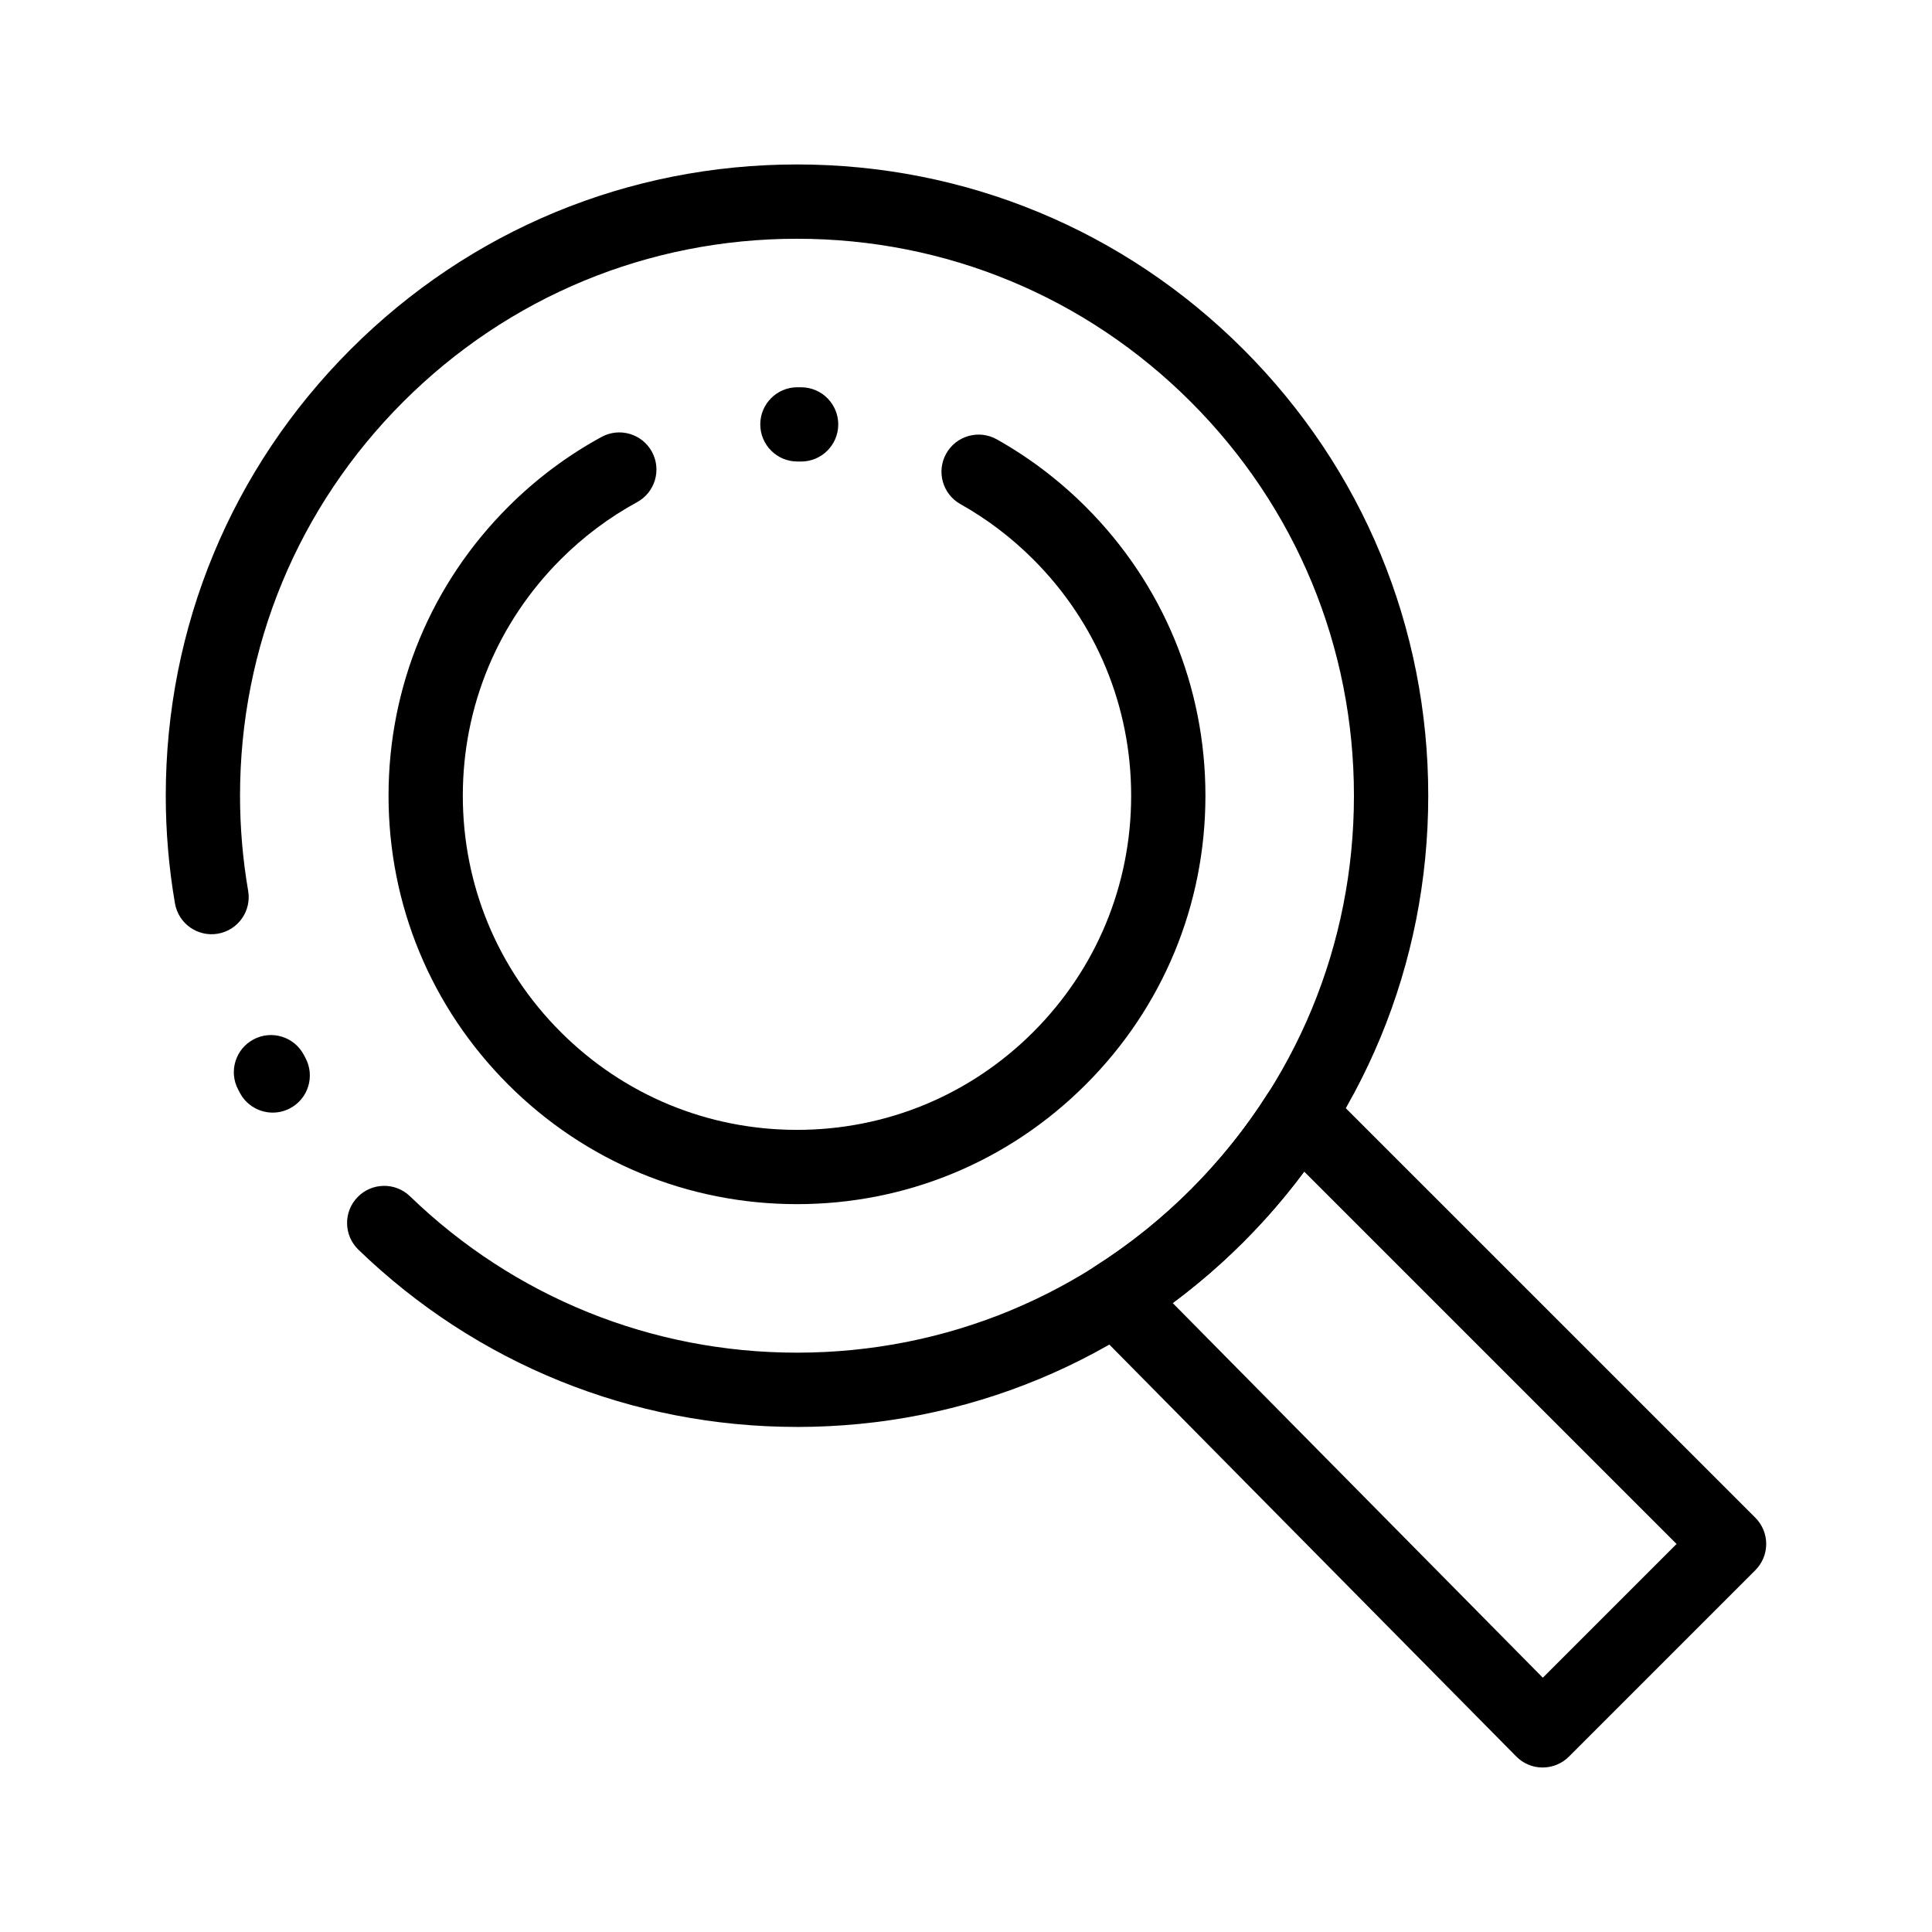 <?xml version="1.0" encoding="UTF-8"?>
<!-- Uploaded to: ICON Repo, www.svgrepo.com, Generator: ICON Repo Mixer Tools -->
<svg fill="#000000" width="800px" height="800px" version="1.1" viewBox="144 144 512 512" xmlns="http://www.w3.org/2000/svg">
 <g>
  <path d="m552.82 612.41h-0.031c-2.621-0.008-5.129-1.062-6.969-2.926l-113.31-114.7c-2.09-2.117-3.113-5.066-2.777-8.023s1.992-5.606 4.504-7.199c9.133-5.801 17.664-12.637 25.348-20.324 7.688-7.688 14.527-16.215 20.324-25.348 1.602-2.519 4.258-4.18 7.227-4.504 2.965-0.328 5.926 0.711 8.035 2.82l114.01 114c1.844 1.848 2.883 4.348 2.883 6.957s-1.039 5.113-2.883 6.957l-49.402 49.402c-1.844 1.848-4.348 2.883-6.957 2.883zm-98.051-123.1 98.094 99.301 35.445-35.445-98.691-98.688c-4.898 6.598-10.293 12.848-16.117 18.672-5.84 5.84-12.109 11.246-18.73 16.16z"/>
  <path d="m355.21 522.15c-43.617 0-84.895-16.684-116.23-46.973-3.906-3.777-4.012-10.008-0.234-13.914s10.008-4.012 13.914-0.234c27.645 26.727 64.066 41.441 102.55 41.441 39.426 0 76.492-15.352 104.37-43.23 27.879-27.879 43.23-64.941 43.23-104.37 0-39.426-15.352-76.492-43.23-104.37-27.879-27.879-64.945-43.23-104.37-43.23-39.426 0-76.492 15.352-104.37 43.23s-43.23 64.945-43.23 104.37c0 8.426 0.723 16.902 2.152 25.199 0.922 5.356-2.672 10.445-8.027 11.367-5.363 0.918-10.445-2.672-11.367-8.027-1.621-9.398-2.438-19-2.438-28.543 0-44.68 17.402-86.691 48.996-118.29s73.602-48.996 118.29-48.996c44.68 0 86.691 17.398 118.29 48.996s48.996 73.602 48.996 118.29c0 44.684-17.402 86.691-48.996 118.29-31.594 31.598-73.605 49-118.29 49zm-138.93-83.297c-3.519 0-6.922-1.891-8.691-5.211l-0.48-0.906c-2.539-4.805-0.699-10.758 4.106-13.297 4.805-2.539 10.758-0.699 13.297 4.106l0.445 0.836c2.555 4.797 0.742 10.758-4.055 13.312-1.477 0.785-3.062 1.16-4.621 1.16z"/>
  <path d="m355.21 463.11c-28.91 0-56.094-11.258-76.539-31.703-20.445-20.445-31.703-47.625-31.703-76.539 0-28.91 11.258-56.094 31.703-76.539 7.359-7.359 15.684-13.598 24.742-18.535 4.769-2.602 10.75-0.844 13.352 3.93 2.602 4.769 0.844 10.75-3.93 13.352-7.406 4.039-14.219 9.141-20.246 15.172-16.727 16.727-25.938 38.965-25.938 62.621s9.211 45.895 25.938 62.621c16.727 16.727 38.969 25.938 62.621 25.938 23.656 0 45.895-9.211 62.621-25.938 16.727-16.727 25.938-38.965 25.938-62.621s-9.211-45.895-25.938-62.621c-5.769-5.769-12.266-10.699-19.305-14.652-4.738-2.66-6.426-8.66-3.766-13.398 2.66-4.738 8.664-6.422 13.398-3.766 8.609 4.832 16.543 10.852 23.59 17.895 20.445 20.445 31.703 47.625 31.703 76.539 0 28.91-11.258 56.094-31.703 76.535-20.445 20.449-47.629 31.711-76.539 31.711zm1.094-196.8h-0.102l-0.898-0.004c-5.434-0.008-9.832-4.422-9.824-9.855 0.008-5.43 4.414-9.824 9.84-9.824h0.016l1.07 0.008c5.434 0.055 9.793 4.508 9.738 9.941-0.059 5.394-4.453 9.734-9.84 9.734z"/>
 </g>
</svg>